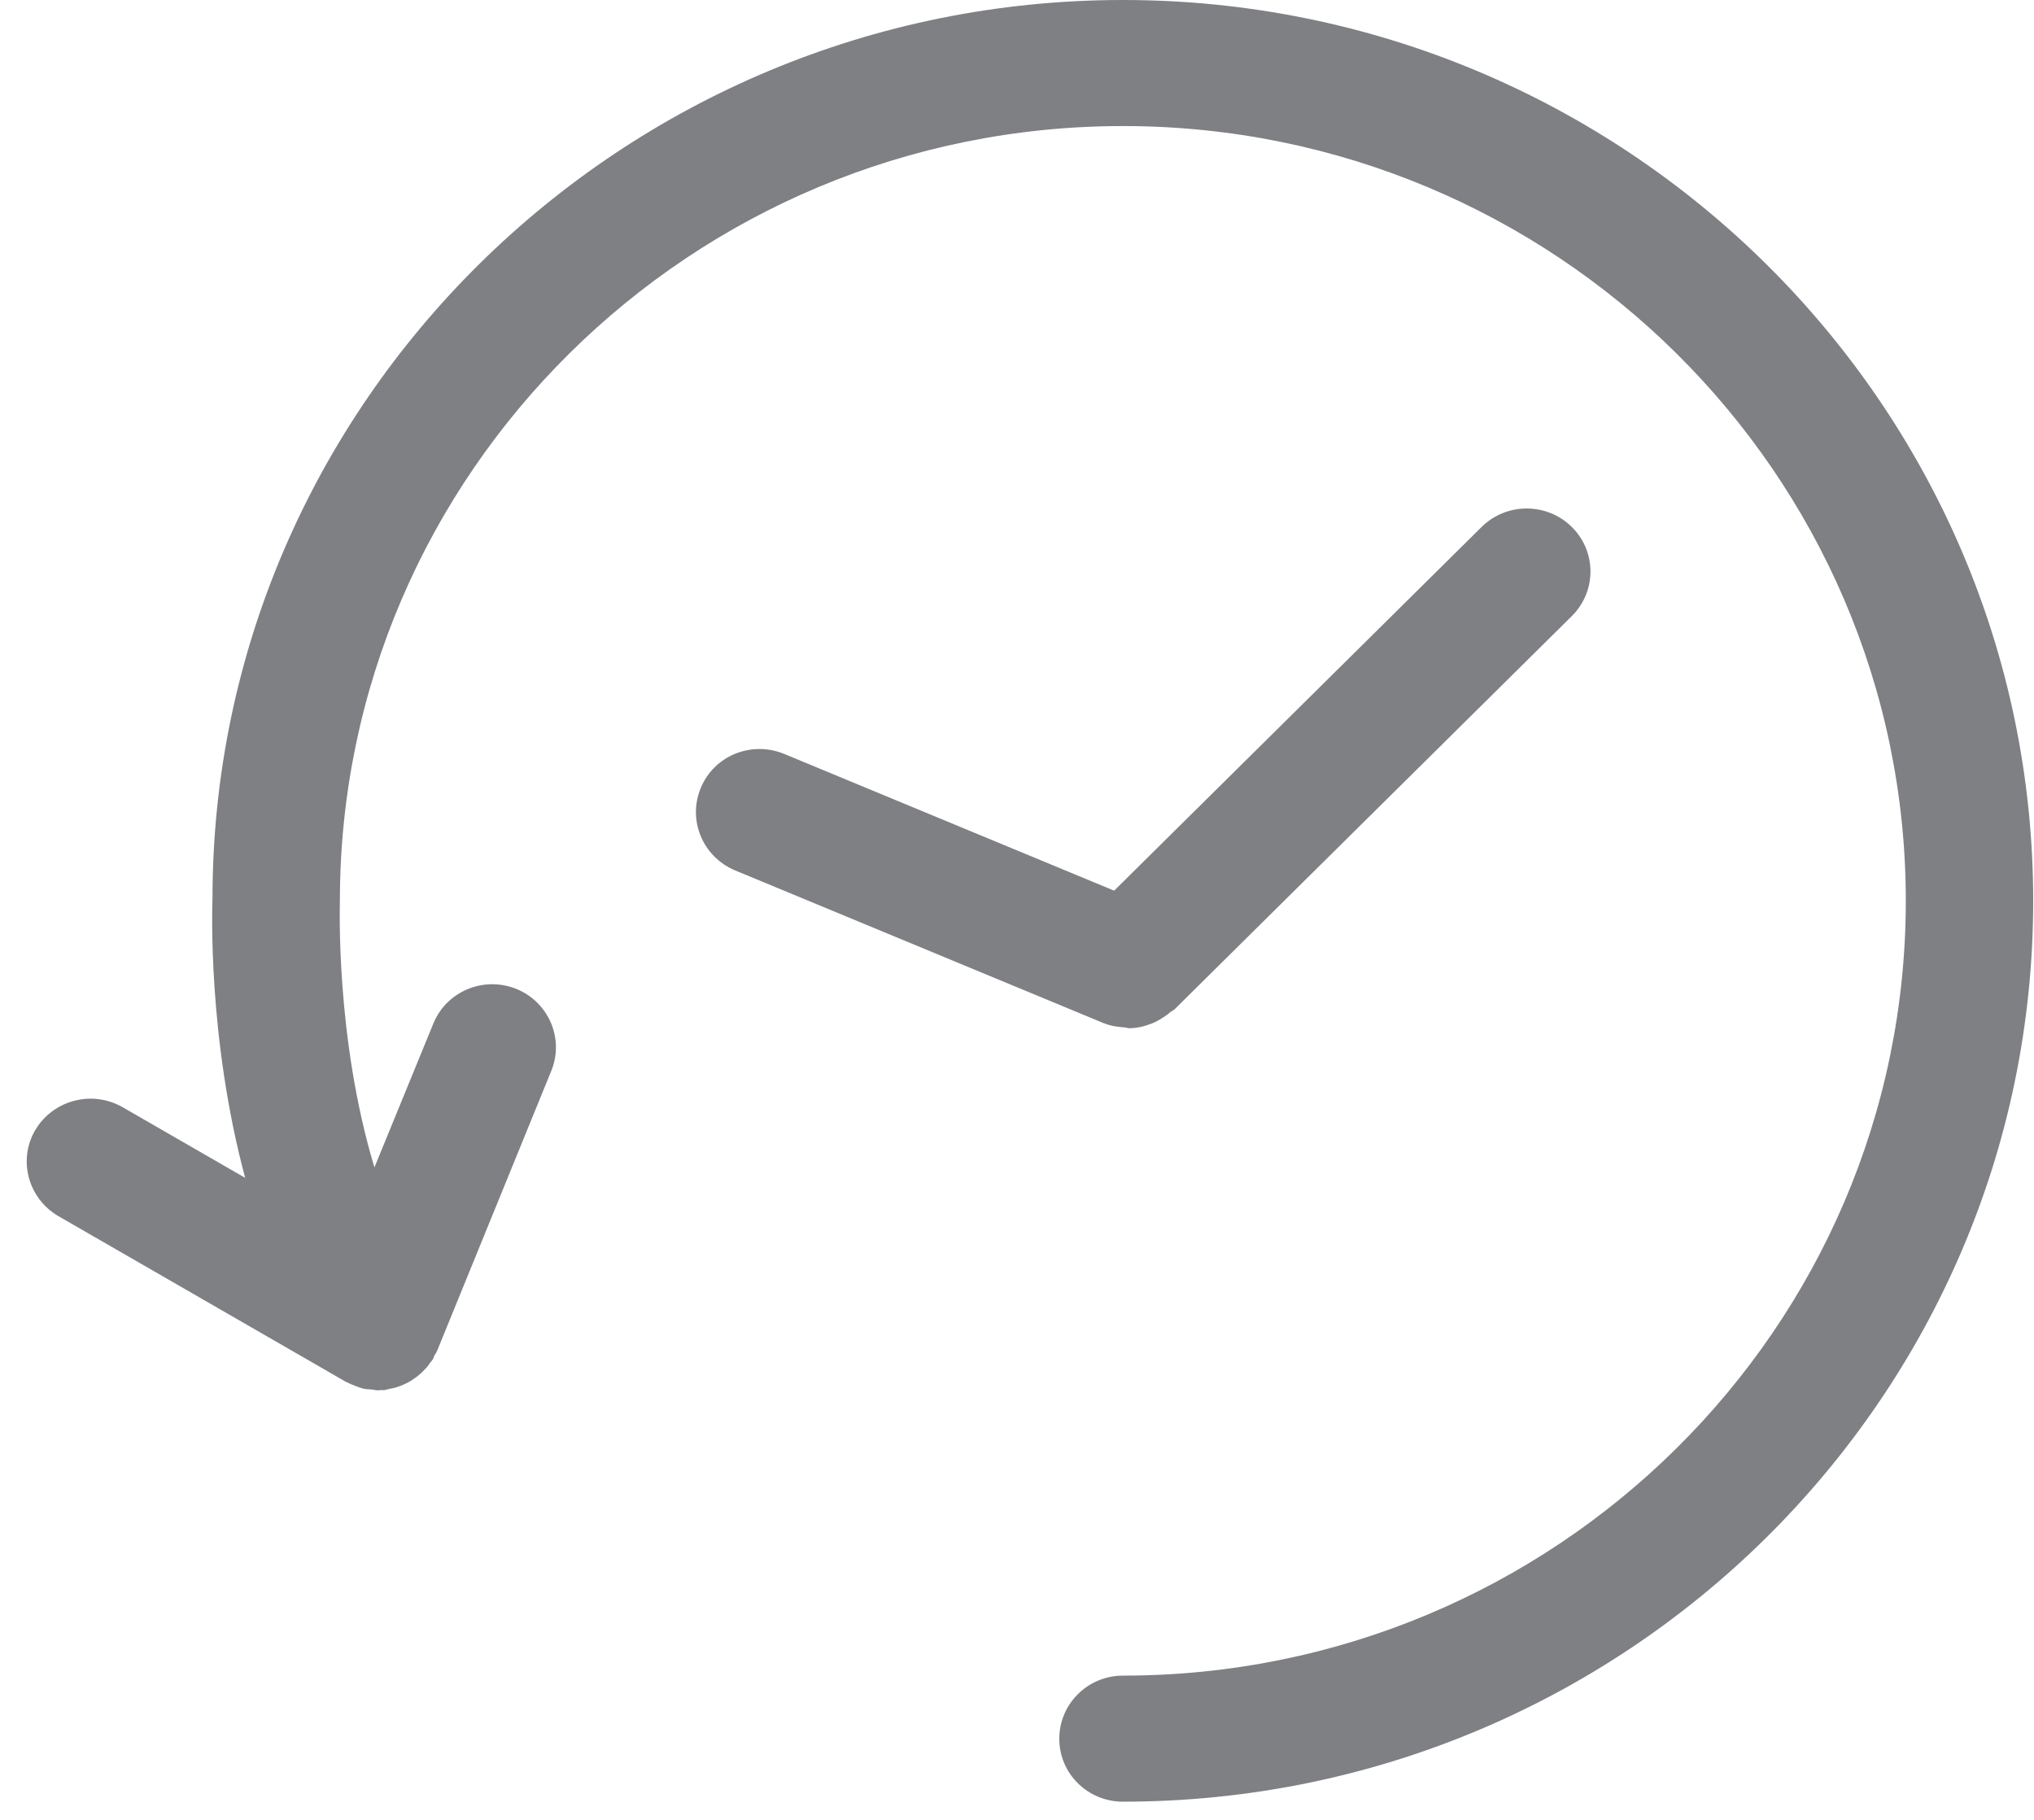 <svg id="SvgjsSvg1009" xmlns="http://www.w3.org/2000/svg" version="1.1" xmlns:xlink="http://www.w3.org/1999/xlink" xmlns:svgjs="http://svgjs.com/svgjs" width="76" height="68"><defs id="SvgjsDefs1010"></defs><path id="SvgjsPath1011" d="M259.96 577C241.2 577 225.94 592.1 225.94 610.57C225.93 610.86 225.75 615.75 227.16 621.01L222.58 618.37C221.44 617.72 219.99 618.1 219.32 619.22C218.66 620.34 219.05 621.78 220.18 622.44L230.92 628.63C230.94 628.64 230.96 628.65 230.99 628.66C231.1 628.72 231.22 628.76 231.34 628.81C231.42 628.84 231.51 628.87 231.59 628.89C231.69 628.91 231.79 628.91 231.9 628.92C231.97 628.93 232.05 628.95 232.12 628.95C232.16 628.95 232.2 628.94 232.24 628.94C232.28 628.94 232.32 628.95 232.36 628.94C232.42 628.94 232.47 628.91 232.53 628.9C232.64 628.88 232.75 628.86 232.86 628.82C232.95 628.79 233.04 628.76 233.13 628.71C233.23 628.67 233.32 628.62 233.42 628.55C233.5 628.5 233.58 628.44 233.65 628.38C233.74 628.31 233.81 628.23 233.89 628.15C233.96 628.08 234.02 628 234.08 627.91C234.11 627.87 234.15 627.83 234.18 627.78C234.2 627.75 234.2 627.71 234.22 627.67C234.25 627.61 234.3 627.55 234.33 627.48L238.6 617.01C239.09 615.81 238.5 614.44 237.29 613.95C236.07 613.46 234.68 614.04 234.19 615.25L231.99 620.62C230.53 615.78 230.7 610.8 230.7 610.66C230.7 594.7 243.83 581.71 259.96 581.71C276.09 581.71 289.21 594.7 289.21 610.66C289.21 626.63 276.09 639.61 259.96 639.61C258.64 639.61 257.58 640.67 257.58 641.97C257.58 643.27 258.64 644.32 259.96 644.32C278.72 644.32 293.97 629.22 293.97 610.66C293.97 592.1 278.71 577 259.96 577Z " fill="#7e8083" fill-opacity="1" transform="matrix(1,0,0,1,-218,-577)"></path><path id="SvgjsPath1012" d="M259.27 615.24C259.51 615.34 259.77 615.37 260.02 615.39C260.08 615.39 260.13 615.42 260.18 615.42C260.46 615.42 260.73 615.36 260.99 615.26C261.06 615.24 261.13 615.2 261.2 615.17C261.39 615.07 261.58 614.95 261.74 614.81C261.78 614.78 261.83 614.76 261.87 614.73L276.73 600.02C277.66 599.1 277.66 597.61 276.73 596.69C275.8 595.77 274.29 595.77 273.36 596.69L259.63 610.28L247.3 605.17C246.08 604.67 244.69 605.23 244.19 606.43C243.68 607.63 244.25 609.01 245.46 609.52L259.26 615.24L259.27 615.24Z " fill="#7e8083" fill-opacity="1" transform="matrix(1,0,0,1,-218,-577)"></path></svg>